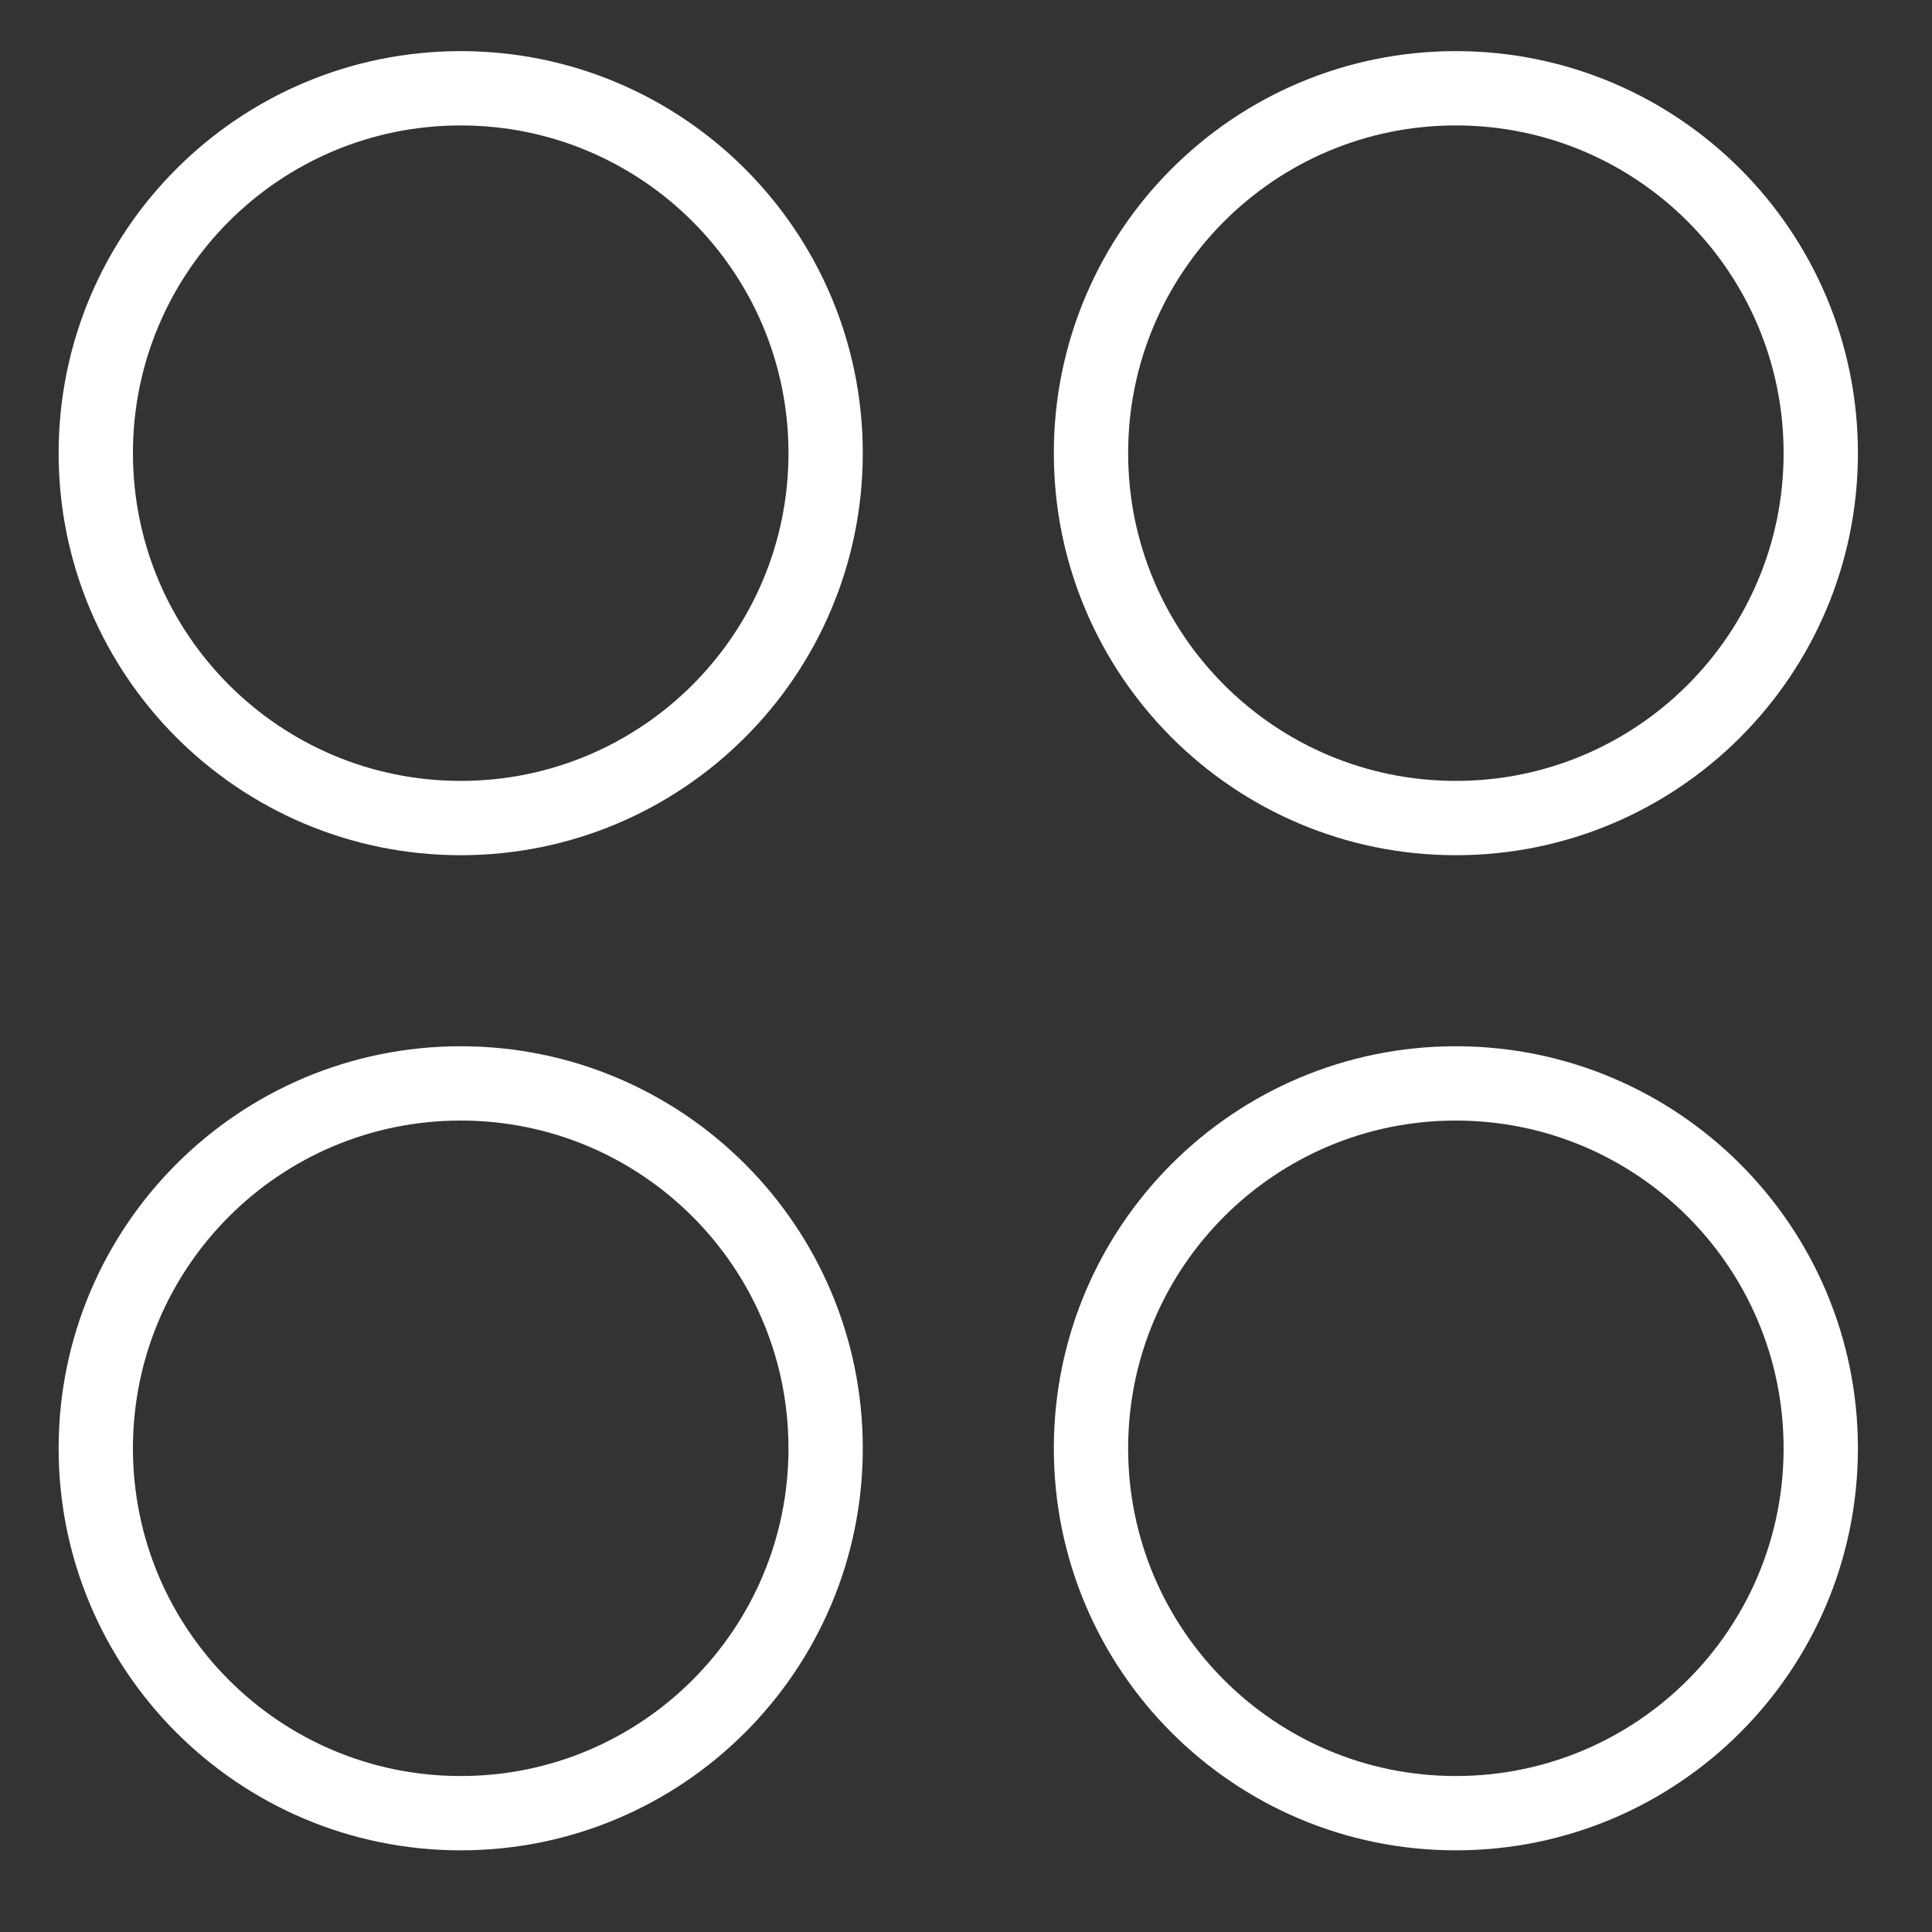 <svg width="26" height="26" viewBox="0 0 26 26" fill="none" xmlns="http://www.w3.org/2000/svg">
<rect x="0" y="0" width="26" height="26" fill="#333333" stroke="none"/>
<g clip-path="url(#clip0_765_2975)">
<path d="M6.2 11.009C8.912 11.009 11.111 8.81 11.111 6.098C11.111 3.386 8.912 1.188 6.2 1.188C3.488 1.188 1.289 3.386 1.289 6.098C1.289 8.81 3.488 11.009 6.2 11.009Z" stroke="white" stroke-linecap="round" stroke-linejoin="round"/>
<path d="M19.592 11.009C22.305 11.009 24.503 8.81 24.503 6.098C24.503 3.386 22.305 1.188 19.592 1.188C16.88 1.188 14.682 3.386 14.682 6.098C14.682 8.81 16.88 11.009 19.592 11.009Z" stroke="white" stroke-linecap="round" stroke-linejoin="round"/>
<path d="M6.2 24.401C8.912 24.401 11.111 22.203 11.111 19.491C11.111 16.779 8.912 14.58 6.2 14.58C3.488 14.58 1.289 16.779 1.289 19.491C1.289 22.203 3.488 24.401 6.2 24.401Z" stroke="white" stroke-linecap="round" stroke-linejoin="round"/>
<path d="M19.592 24.401C22.305 24.401 24.503 22.203 24.503 19.491C24.503 16.779 22.305 14.58 19.592 14.58C16.88 14.58 14.682 16.779 14.682 19.491C14.682 22.203 16.88 24.401 19.592 24.401Z" stroke="white" stroke-linecap="round" stroke-linejoin="round"/>
</g>
<defs>
<clipPath id="clip0_765_2975">
<rect width="25" height="25" fill="white" transform="translate(0.396 0.295)"/>
</clipPath>
</defs>
</svg>
